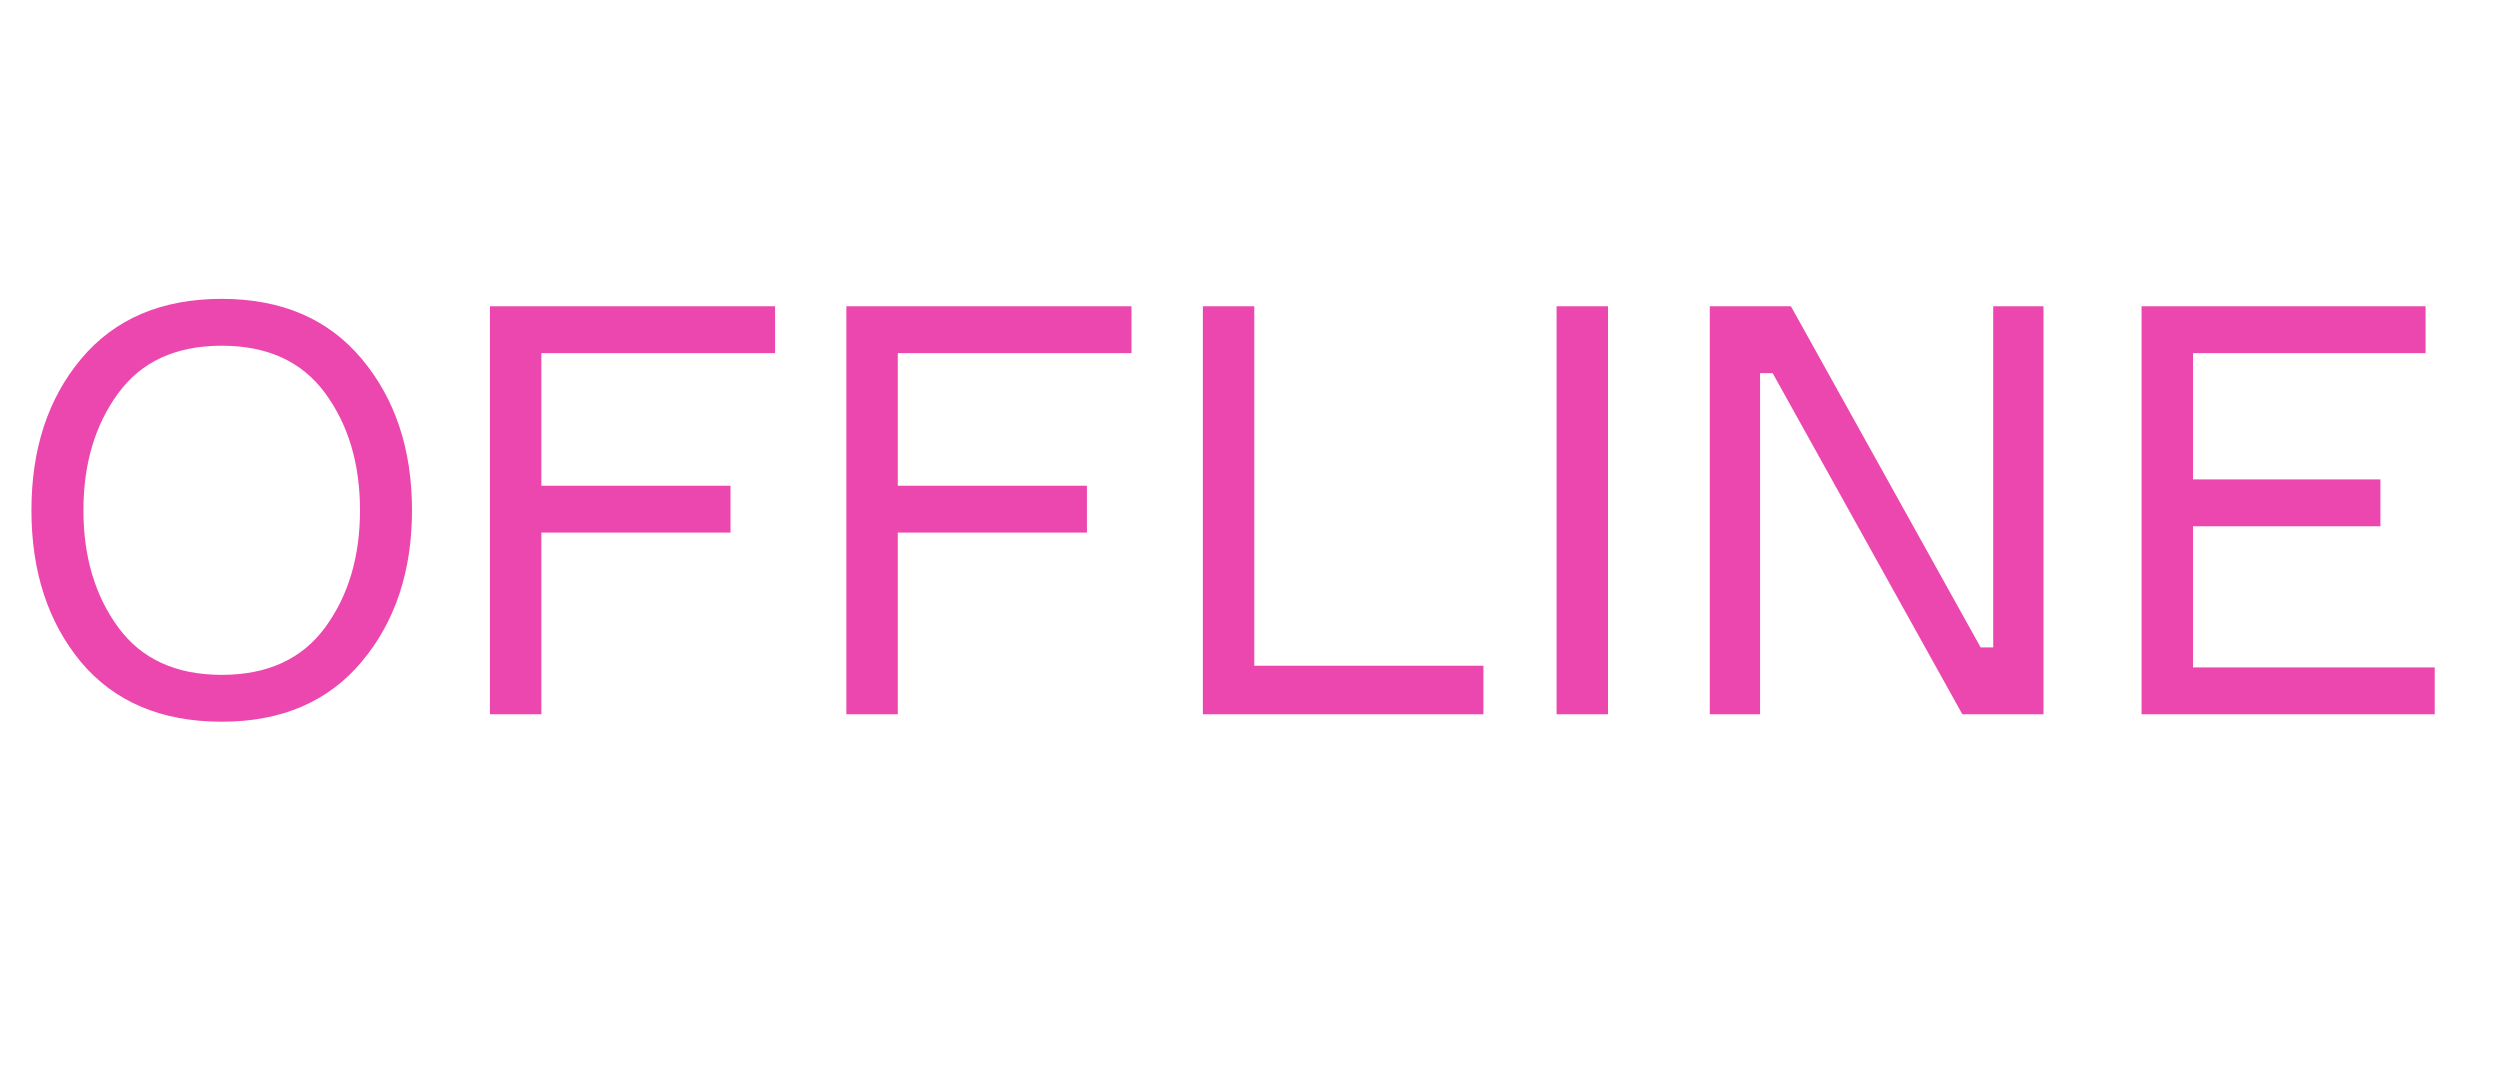 <svg width="35" height="15" viewBox="0 0 35 15" fill="none" xmlns="http://www.w3.org/2000/svg">
<path d="M3.104 4.184C3.941 4.184 4.595 4.464 5.064 5.024C5.533 5.584 5.768 6.291 5.768 7.144C5.768 7.997 5.533 8.704 5.064 9.264C4.595 9.824 3.941 10.104 3.104 10.104C2.261 10.104 1.605 9.827 1.136 9.272C0.672 8.712 0.44 8.003 0.44 7.144C0.44 6.285 0.672 5.579 1.136 5.024C1.605 4.464 2.261 4.184 3.104 4.184ZM1.656 8.784C1.981 9.227 2.464 9.448 3.104 9.448C3.744 9.448 4.227 9.227 4.552 8.784C4.877 8.341 5.04 7.795 5.04 7.144C5.04 6.493 4.877 5.947 4.552 5.504C4.227 5.061 3.744 4.84 3.104 4.84C2.464 4.84 1.981 5.061 1.656 5.504C1.331 5.947 1.168 6.493 1.168 7.144C1.168 7.795 1.331 8.341 1.656 8.784ZM10.851 4.944H7.579V6.8H10.227V7.456H7.579V10H6.859V4.288H10.851V4.944ZM15.841 4.944H12.569V6.8H15.217V7.456H12.569V10H11.849V4.288H15.841V4.944ZM17.56 9.32H20.768V10H16.84V4.288H17.56V9.32ZM21.792 4.288H22.512V10H21.792V4.288ZM27.905 4.288H28.609V10H27.473L24.817 5.224H24.641V10H23.937V4.288H25.073L27.729 9.064H27.905V4.288ZM30.702 9.344H34.086V10H29.982V4.288H33.958V4.944H30.702V6.712H33.326V7.368H30.702V9.344Z" fill="#EC47AE"/>
</svg>
